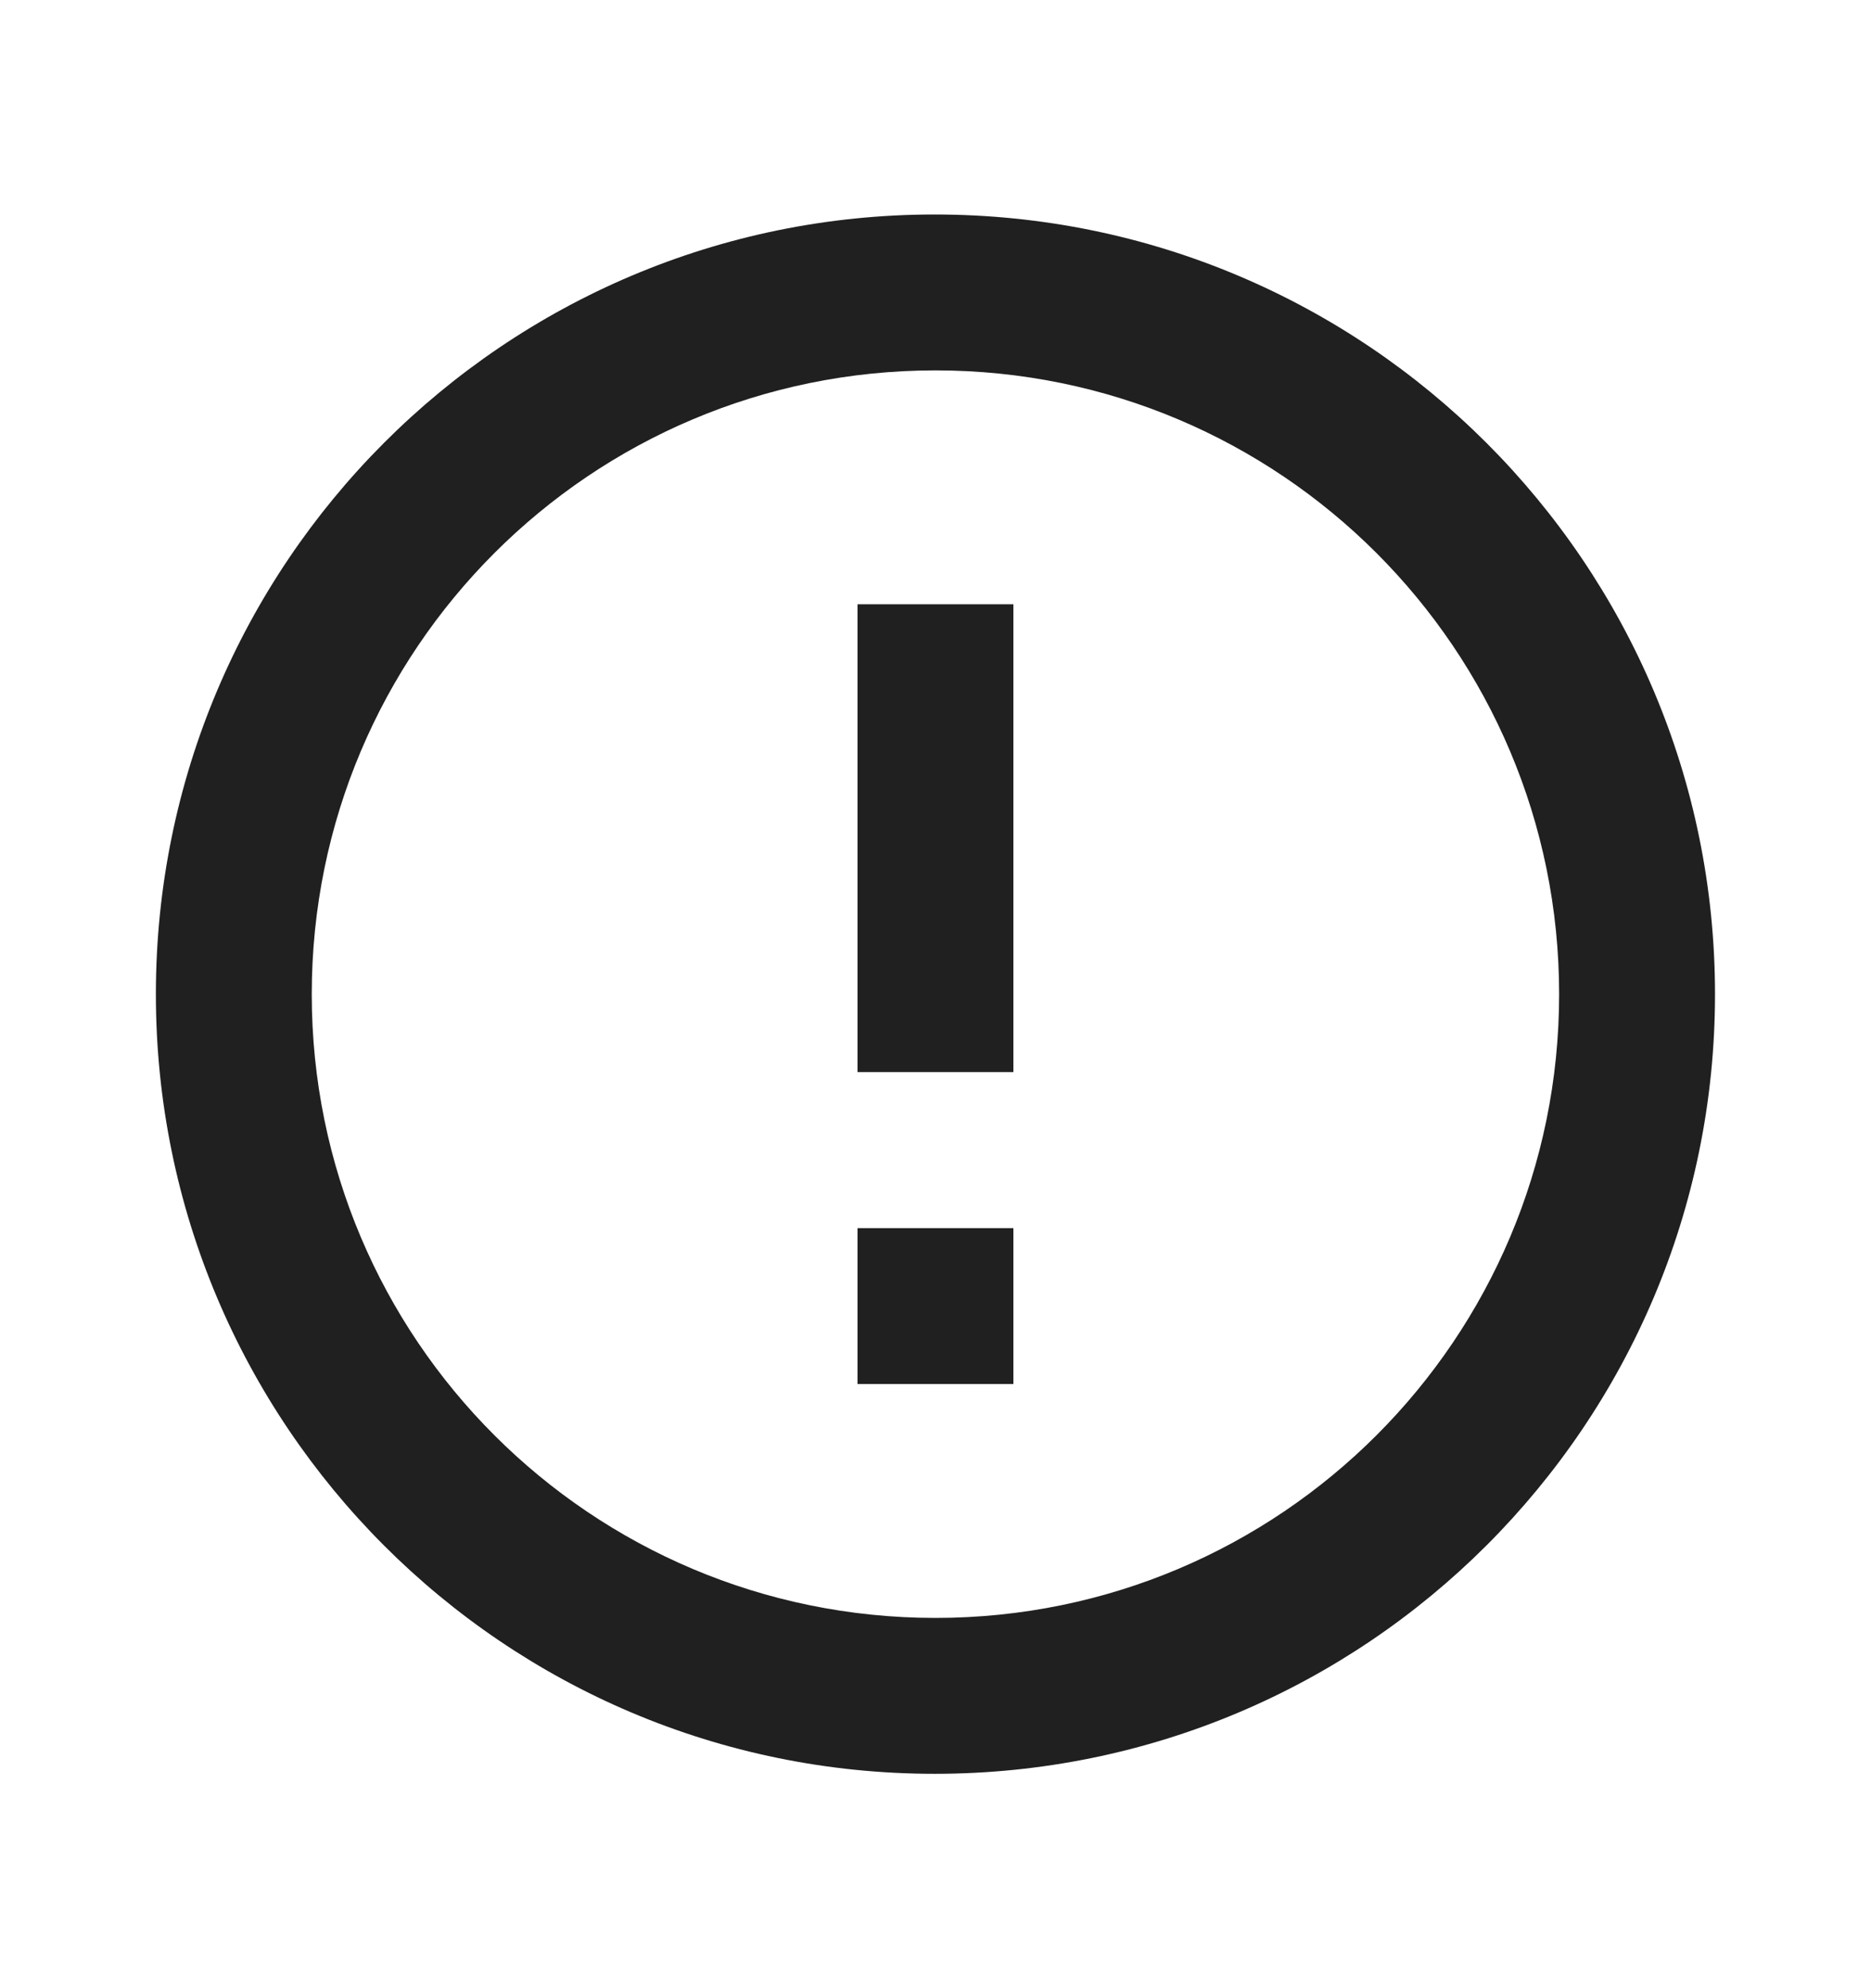 <svg width="16" height="17" viewBox="0 0 16 17" fill="none" xmlns="http://www.w3.org/2000/svg">
<path d="M7.333 10.501H8.666V11.834H7.333V10.501ZM7.333 5.167H8.666V9.167H7.333V5.167ZM7.993 1.834C4.313 1.834 1.333 4.821 1.333 8.501C1.333 12.181 4.313 15.167 7.993 15.167C11.68 15.167 14.666 12.181 14.666 8.501C14.666 4.821 11.68 1.834 7.993 1.834ZM8 13.834C5.053 13.834 2.666 11.447 2.666 8.501C2.666 5.554 5.053 3.167 8 3.167C10.946 3.167 13.333 5.554 13.333 8.501C13.333 11.447 10.946 13.834 8 13.834Z" fill="#202020"/>
</svg>
